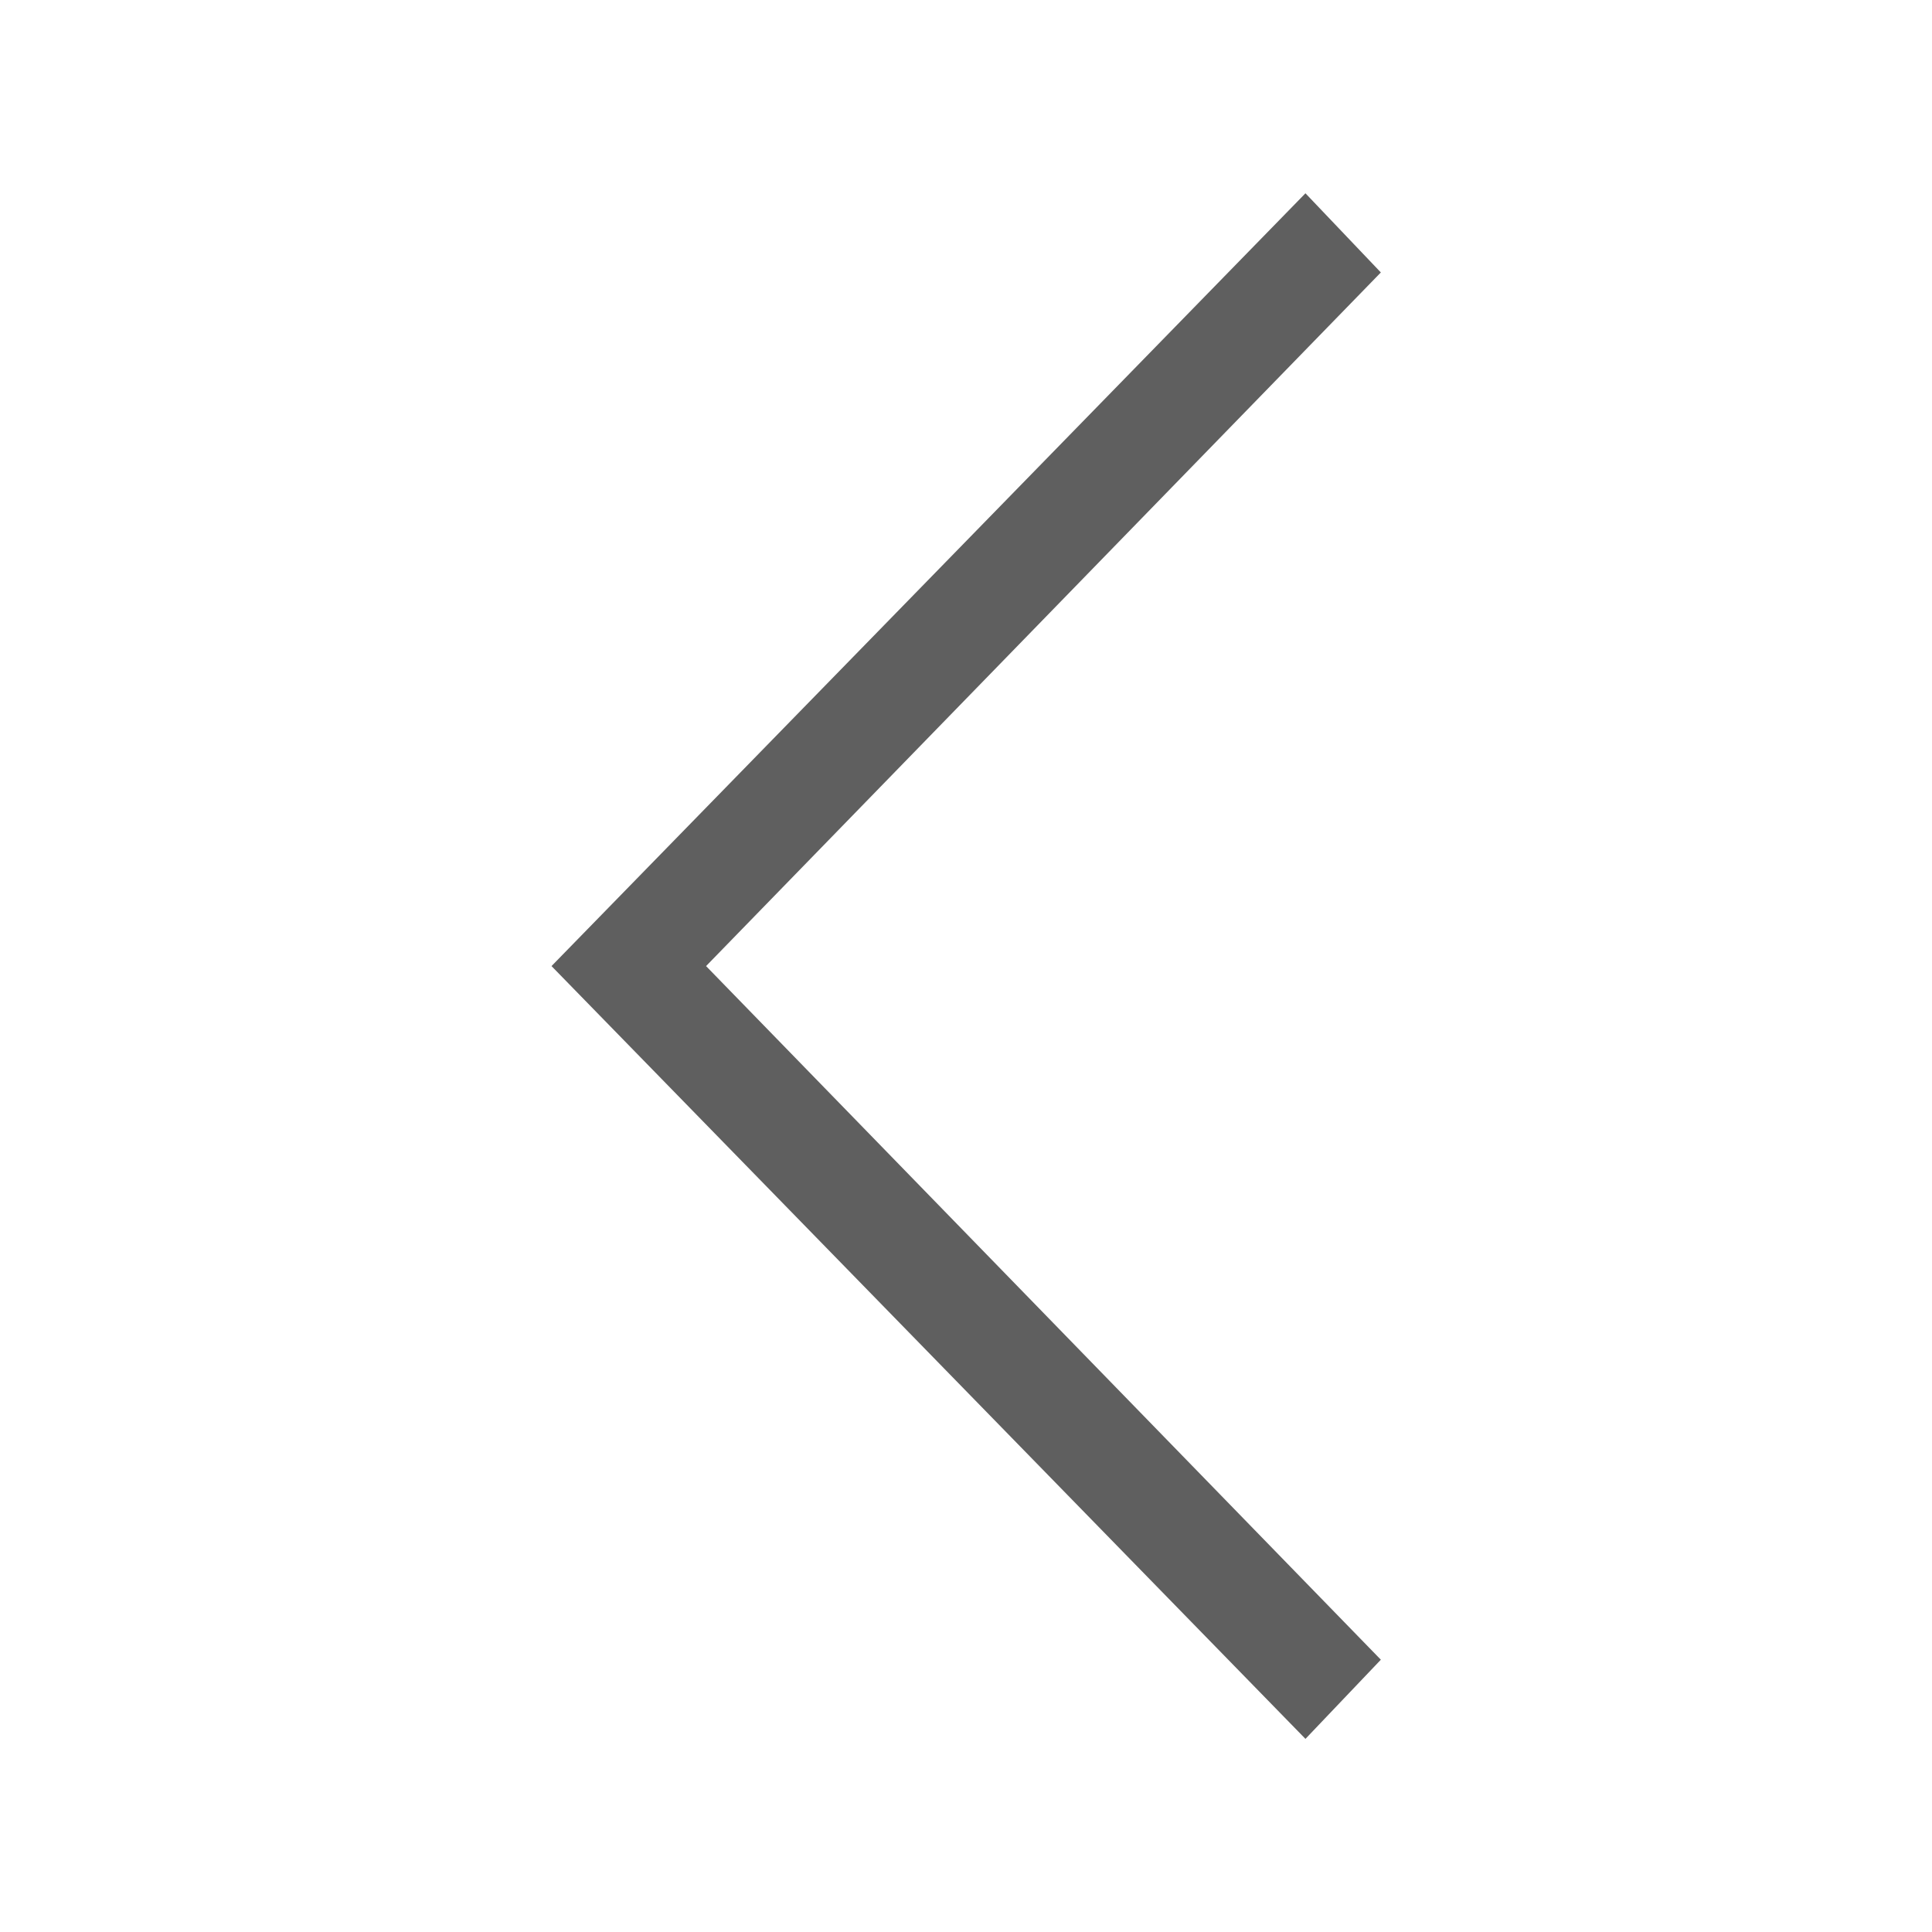 <?xml version="1.0" encoding="UTF-8" standalone="no"?>
<!DOCTYPE svg PUBLIC "-//W3C//DTD SVG 1.1//EN" "http://www.w3.org/Graphics/SVG/1.1/DTD/svg11.dtd">
<svg width="100%" height="100%" viewBox="0 0 2778 2778" version="1.1" xmlns="http://www.w3.org/2000/svg" xmlns:xlink="http://www.w3.org/1999/xlink" xml:space="preserve" xmlns:serif="http://www.serif.com/" style="fill-rule:evenodd;clip-rule:evenodd;stroke-linejoin:round;stroke-miterlimit:2;">
    <g transform="matrix(2.778,0,0,2.778,-6093.53,0)">
        <g id="PREVIOUS" transform="matrix(1,0,0,1,1093.67,0)">
            <rect x="1100" y="0" width="1000" height="1000" style="fill:none;"/>
            <g id="PREVIOUS1" serif:id="PREVIOUS" transform="matrix(5.97389e-15,-19.512,19.512,5.97389e-15,-6136.59,4578.05)" style="fill:#5F5F5F;">
                <path d="M209,385.5L188.5,405.5L190.6,407.5L209,389.6L227.4,407.5L229.5,405.5L209,385.5Z" style="fill-rule:nonzero;"/>
            </g>
        </g>
    </g>
</svg>
